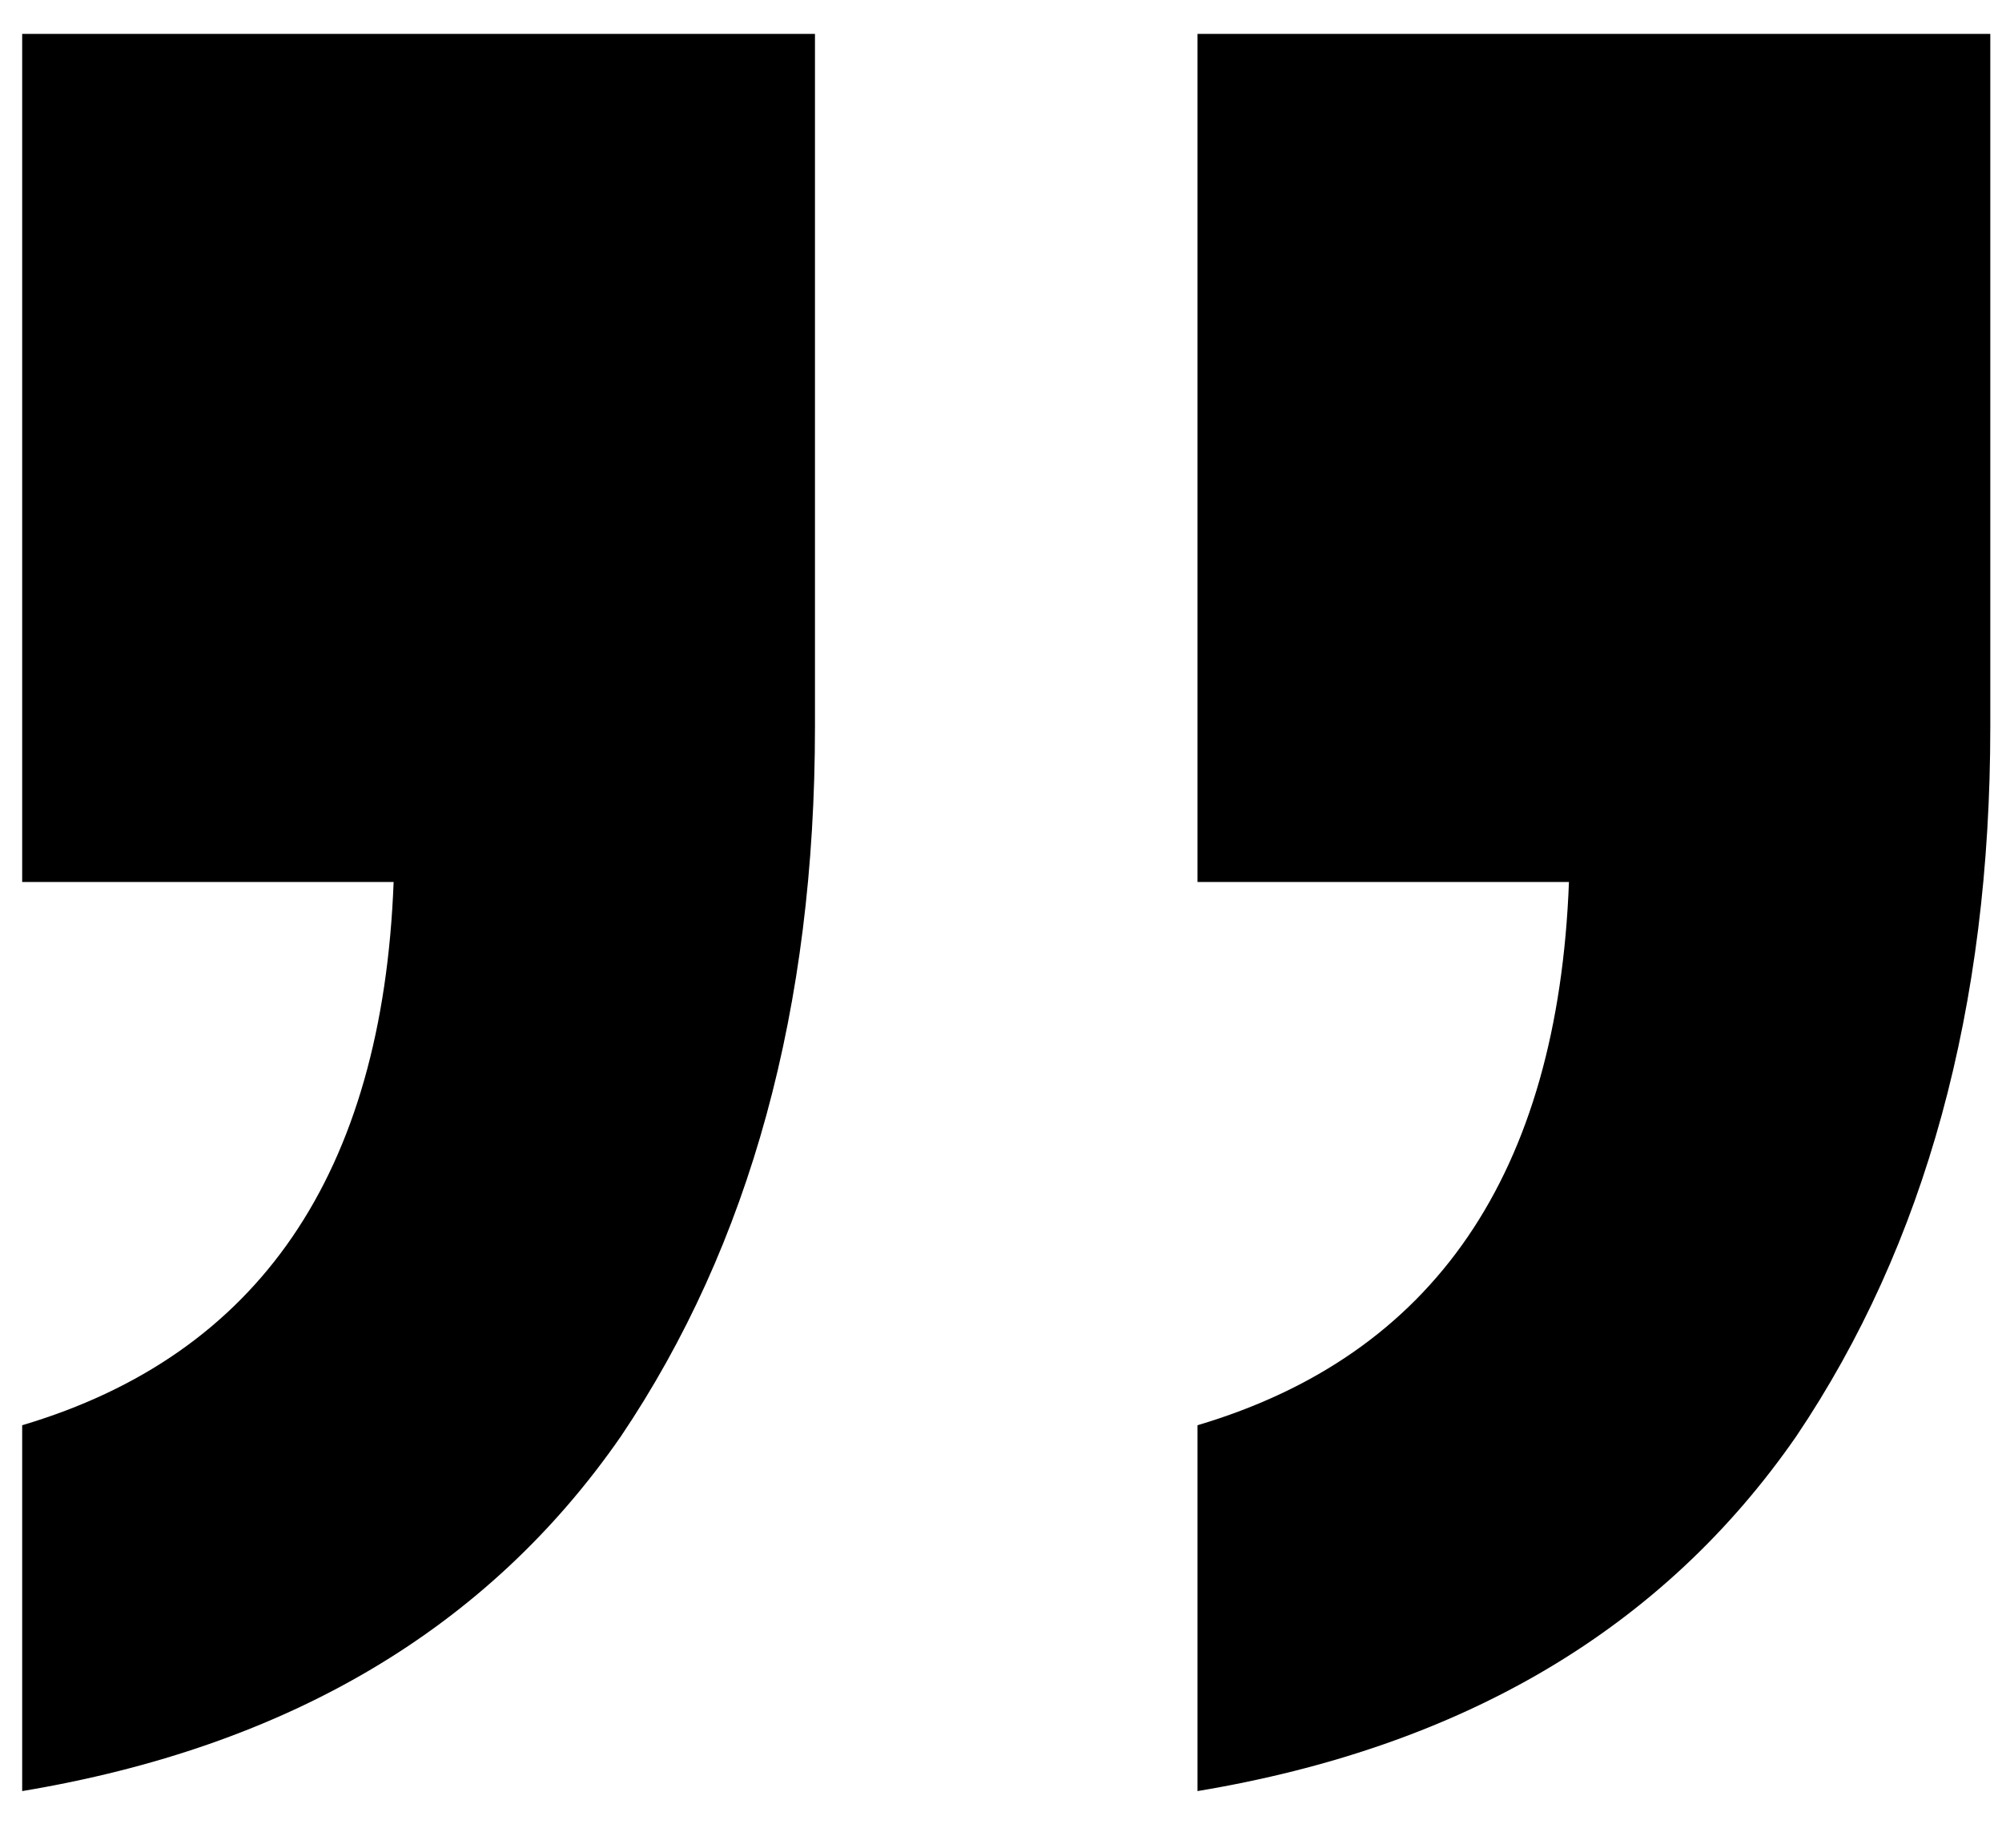 <svg width="13" height="12" viewBox="0 0 13 12" fill="none" xmlns="http://www.w3.org/2000/svg">
<path d="M0.144 0.22H5.292V4.72C5.292 6.544 4.872 8.08 4.032 9.328C3.168 10.576 1.872 11.344 0.144 11.632V9.256C1.68 8.8 2.484 7.624 2.556 5.728H0.144V0.22ZM7.776 0.22H12.924V4.72C12.924 6.544 12.504 8.08 11.664 9.328C10.8 10.576 9.504 11.344 7.776 11.632V9.256C9.312 8.8 10.116 7.624 10.188 5.728H7.776V0.22Z" fill="black"/>
</svg>
